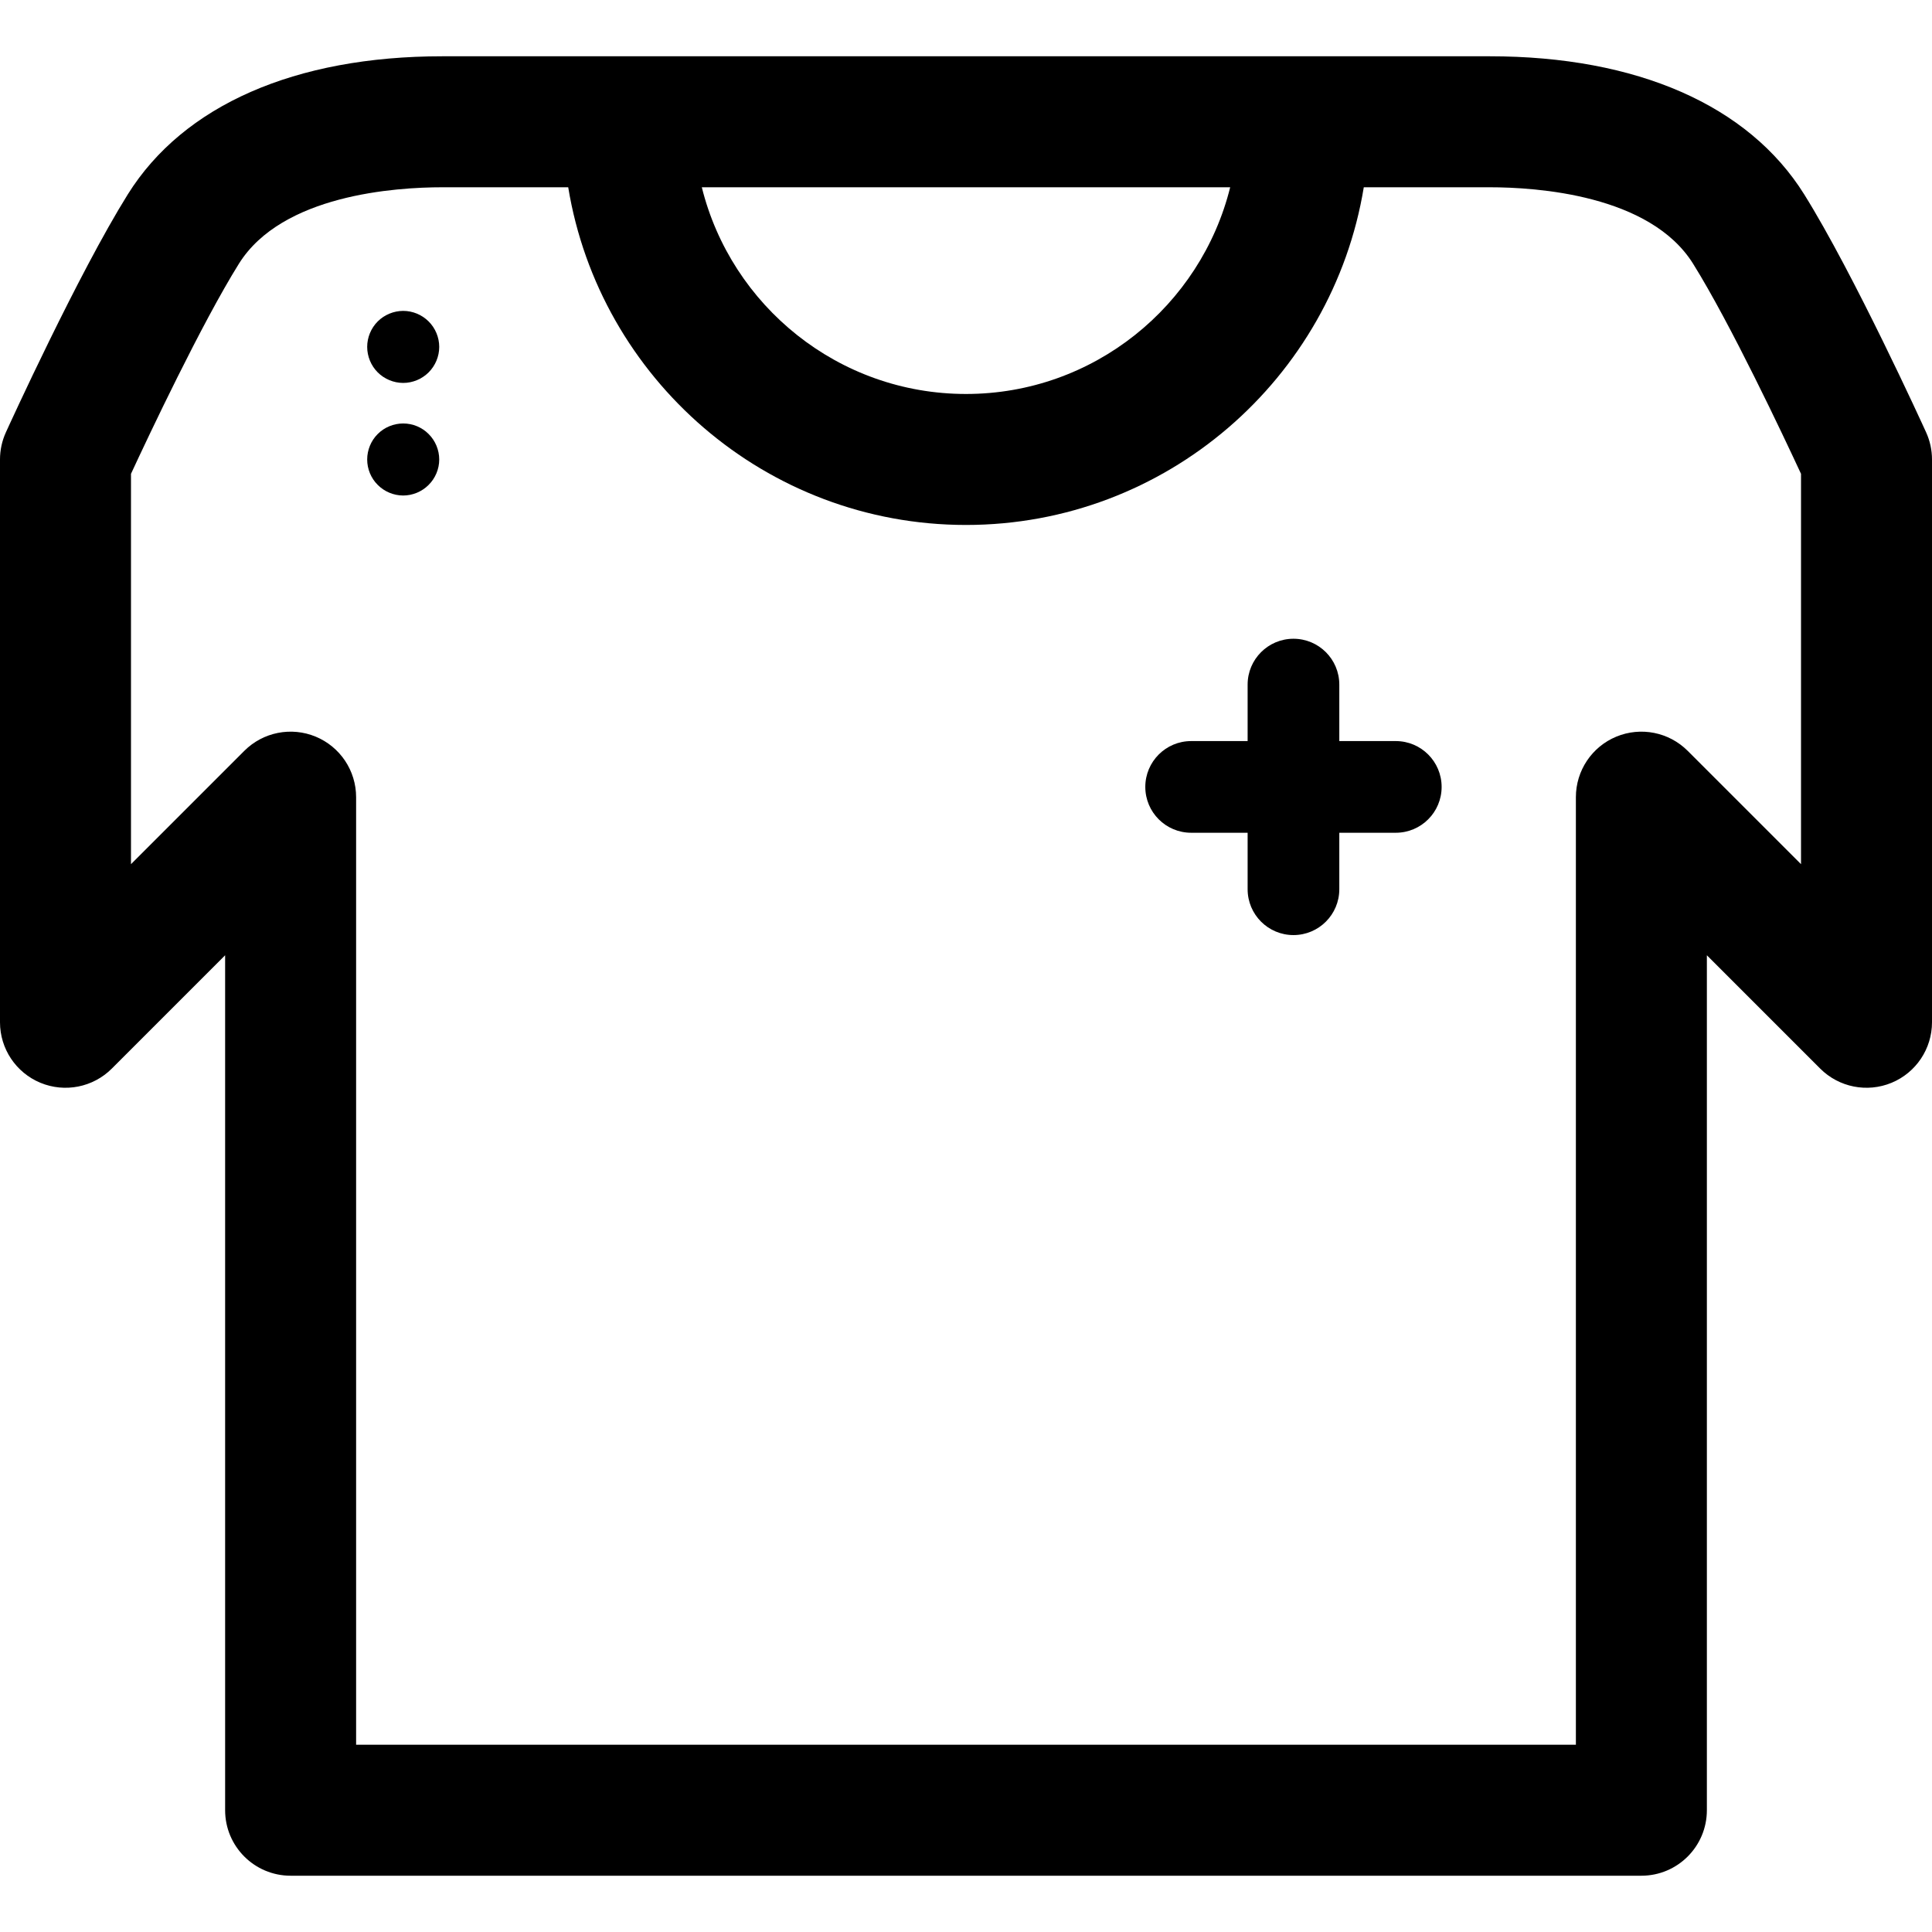 <?xml version="1.0" encoding="iso-8859-1"?>
<!-- Uploaded to: SVG Repo, www.svgrepo.com, Generator: SVG Repo Mixer Tools -->
<!DOCTYPE svg PUBLIC "-//W3C//DTD SVG 1.1//EN" "http://www.w3.org/Graphics/SVG/1.1/DTD/svg11.dtd">
<svg fill="#000000" height="800px" width="800px" version="1.1" id="Capa_1" xmlns="http://www.w3.org/2000/svg" xmlns:xlink="http://www.w3.org/1999/xlink" 
	 viewBox="0 0 297 297" xml:space="preserve">
<g>
	<path d="M61.984,47.792c-1.459,0-2.889,0.594-3.916,1.621c-1.037,1.036-1.621,2.456-1.621,3.916c0,1.45,0.584,2.88,1.621,3.916
		c1.027,1.027,2.457,1.621,3.916,1.621c1.45,0,2.88-0.594,3.907-1.621c1.036-1.036,1.63-2.456,1.63-3.916
		c0-1.46-0.594-2.89-1.63-3.916C64.864,48.385,63.444,47.792,61.984,47.792z"/>
	<path d="M61.984,65.099c-1.459,0-2.889,0.584-3.916,1.62c-1.037,1.027-1.621,2.457-1.621,3.917c0,1.459,0.584,2.879,1.621,3.906
		c1.027,1.036,2.457,1.631,3.916,1.631c1.45,0,2.88-0.595,3.907-1.631c1.036-1.027,1.63-2.447,1.63-3.906
		c0-1.46-0.594-2.89-1.63-3.917C64.864,65.683,63.444,65.099,61.984,65.099z"/>
	<path d="M214.57,113.923h-8.683v-8.683c0-3.892-3.155-7.047-7.047-7.047c-3.892,0-7.047,3.155-7.047,7.047v8.683h-8.683
		c-3.892,0-7.047,3.155-7.047,7.047c0,3.892,3.155,7.047,7.047,7.047h8.683v8.683c0,3.892,3.155,7.047,7.047,7.047
		c3.892,0,7.047-3.155,7.047-7.047v-8.683h8.683c3.892,0,7.047-3.155,7.047-7.047C221.617,117.078,218.462,113.923,214.57,113.923z"
		/>
	<path d="M296.096,66.463c-0.45-0.989-11.099-24.345-18.744-36.588c-8.547-13.686-25.716-21.223-48.346-21.223H67.994
		c-22.63,0-39.799,7.537-48.346,21.223C12.003,42.119,1.354,65.474,0.904,66.463C0.308,67.772,0,69.193,0,70.632v86.52
		c0,4.072,2.453,7.744,6.215,9.302c3.763,1.556,8.094,0.697,10.972-2.183l17.421-17.421v131.43c0,5.56,4.508,10.068,10.068,10.068
		h207.648c5.56,0,10.068-4.508,10.068-10.068V146.85l17.421,17.421c2.88,2.88,7.21,3.739,10.972,2.183
		c3.762-1.558,6.215-5.23,6.215-9.302v-86.52C297,69.193,296.692,67.772,296.096,66.463z M189.112,28.788
		c-4.519,18.225-21.009,31.776-40.612,31.776s-36.093-13.552-40.612-31.776H189.112z M276.864,132.846l-17.421-17.421
		c-2.879-2.88-7.209-3.739-10.972-2.183c-3.762,1.558-6.215,5.23-6.215,9.302v145.668H54.744V122.544
		c0-4.072-2.453-7.744-6.215-9.302c-3.762-1.556-8.093-0.697-10.972,2.183l-17.421,17.421V72.84
		c2.696-5.812,10.845-23.095,16.592-32.3C43.352,29.933,60.8,28.788,67.994,28.788H87.35C92.176,58.19,117.753,80.7,148.5,80.7
		s56.324-22.509,61.15-51.912h19.356c7.194,0,24.643,1.145,31.266,11.753c5.748,9.205,13.896,26.488,16.592,32.3V132.846z"/>
</g>
</svg>